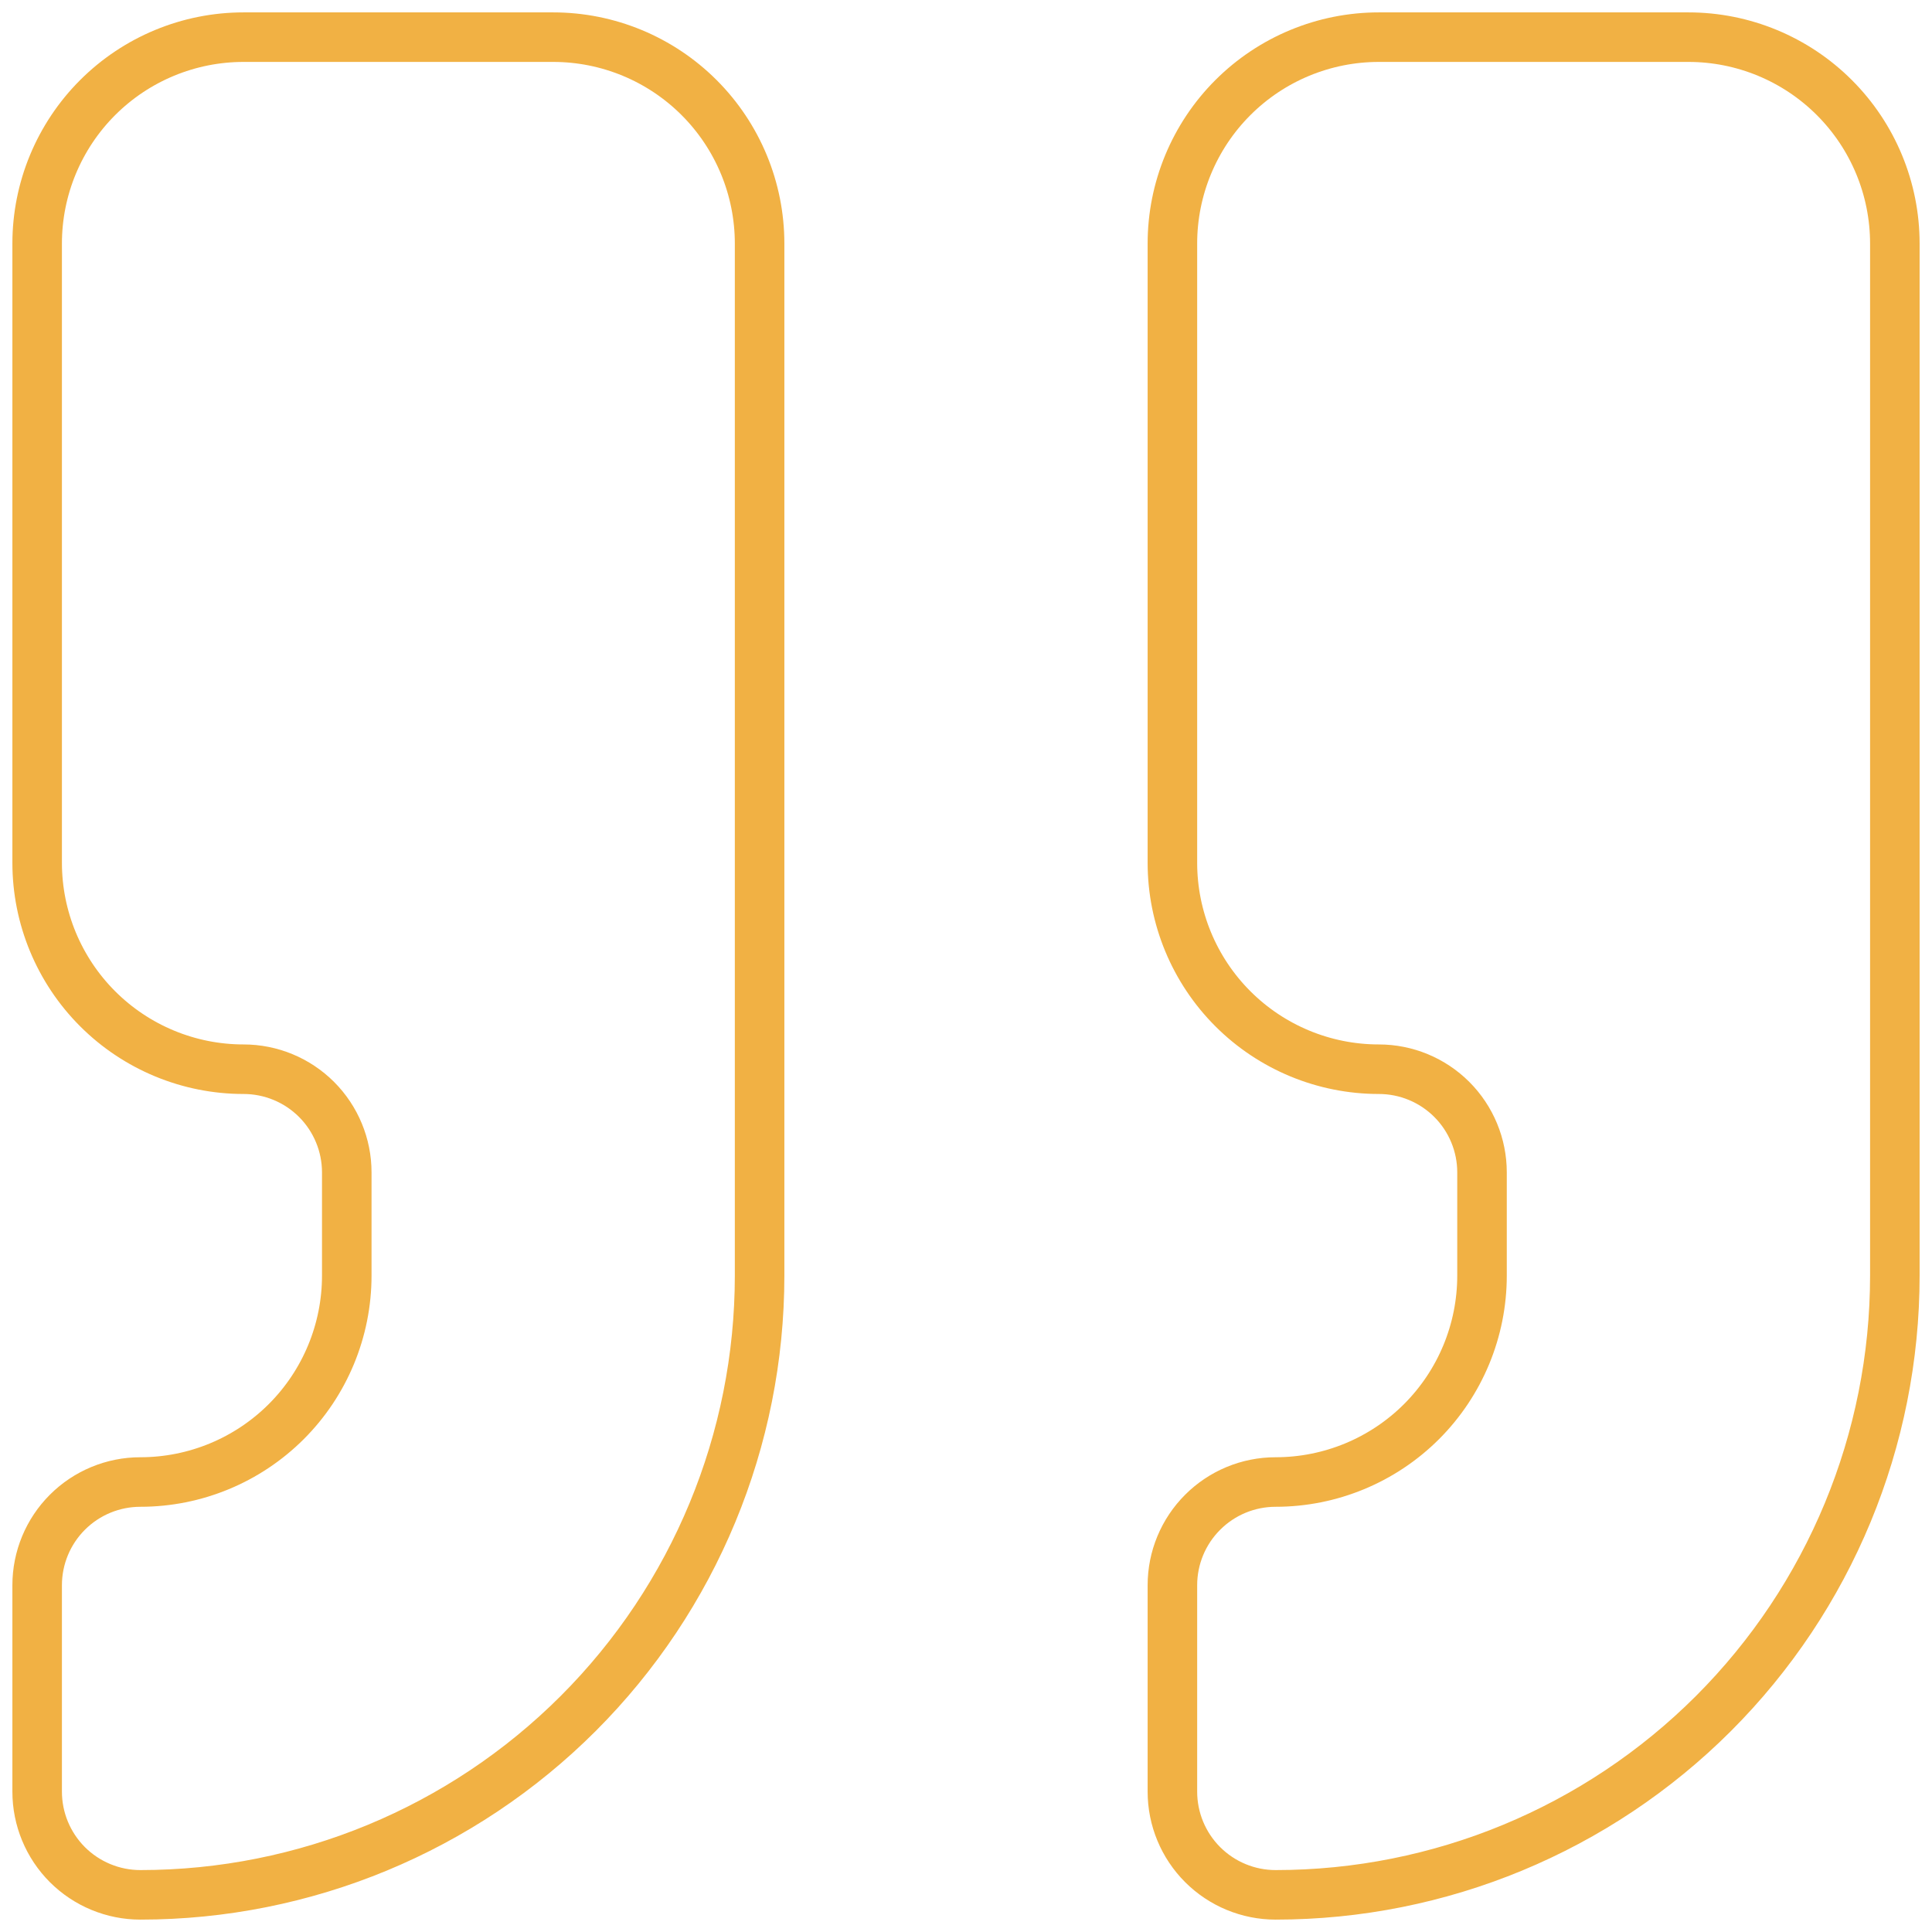 <?xml version="1.0" encoding="UTF-8"?>
<svg xmlns="http://www.w3.org/2000/svg" width="78" height="78" viewBox="0 0 78 78" fill="none">
  <path d="M55.667 1.5C53.456 1.5 51.337 2.378 49.774 3.941C48.211 5.504 47.333 7.623 47.333 9.833V34.833C47.333 37.044 48.211 39.163 49.774 40.726C51.337 42.289 53.456 43.167 55.667 43.167C56.772 43.167 57.831 43.606 58.613 44.387C59.394 45.169 59.833 46.228 59.833 47.333V51.5C59.833 53.71 58.955 55.83 57.393 57.393C55.83 58.955 53.71 59.833 51.5 59.833C50.395 59.833 49.335 60.272 48.554 61.054C47.772 61.835 47.333 62.895 47.333 64V72.333C47.333 73.438 47.772 74.498 48.554 75.28C49.335 76.061 50.395 76.5 51.5 76.5C58.13 76.5 64.489 73.866 69.178 69.178C73.866 64.489 76.5 58.13 76.5 51.5V9.833C76.5 7.623 75.622 5.504 74.059 3.941C72.496 2.378 70.377 1.5 68.167 1.5H55.667ZM9.833 1.5C7.623 1.5 5.504 2.378 3.941 3.941C2.378 5.504 1.5 7.623 1.5 9.833V34.833C1.5 37.044 2.378 39.163 3.941 40.726C5.504 42.289 7.623 43.167 9.833 43.167C10.938 43.167 11.998 43.606 12.78 44.387C13.561 45.169 14 46.228 14 47.333V51.5C14 53.71 13.122 55.83 11.559 57.393C9.996 58.955 7.877 59.833 5.667 59.833C4.562 59.833 3.502 60.272 2.72 61.054C1.939 61.835 1.5 62.895 1.5 64V72.333C1.5 73.438 1.939 74.498 2.72 75.28C3.502 76.061 4.562 76.5 5.667 76.5C12.297 76.5 18.656 73.866 23.344 69.178C28.033 64.489 30.667 58.13 30.667 51.5V9.833C30.667 7.623 29.789 5.504 28.226 3.941C26.663 2.378 24.544 1.5 22.333 1.5H9.833Z" stroke="#F1B144" stroke-width="2" stroke-linecap="round" stroke-linejoin="round"></path>
</svg>
